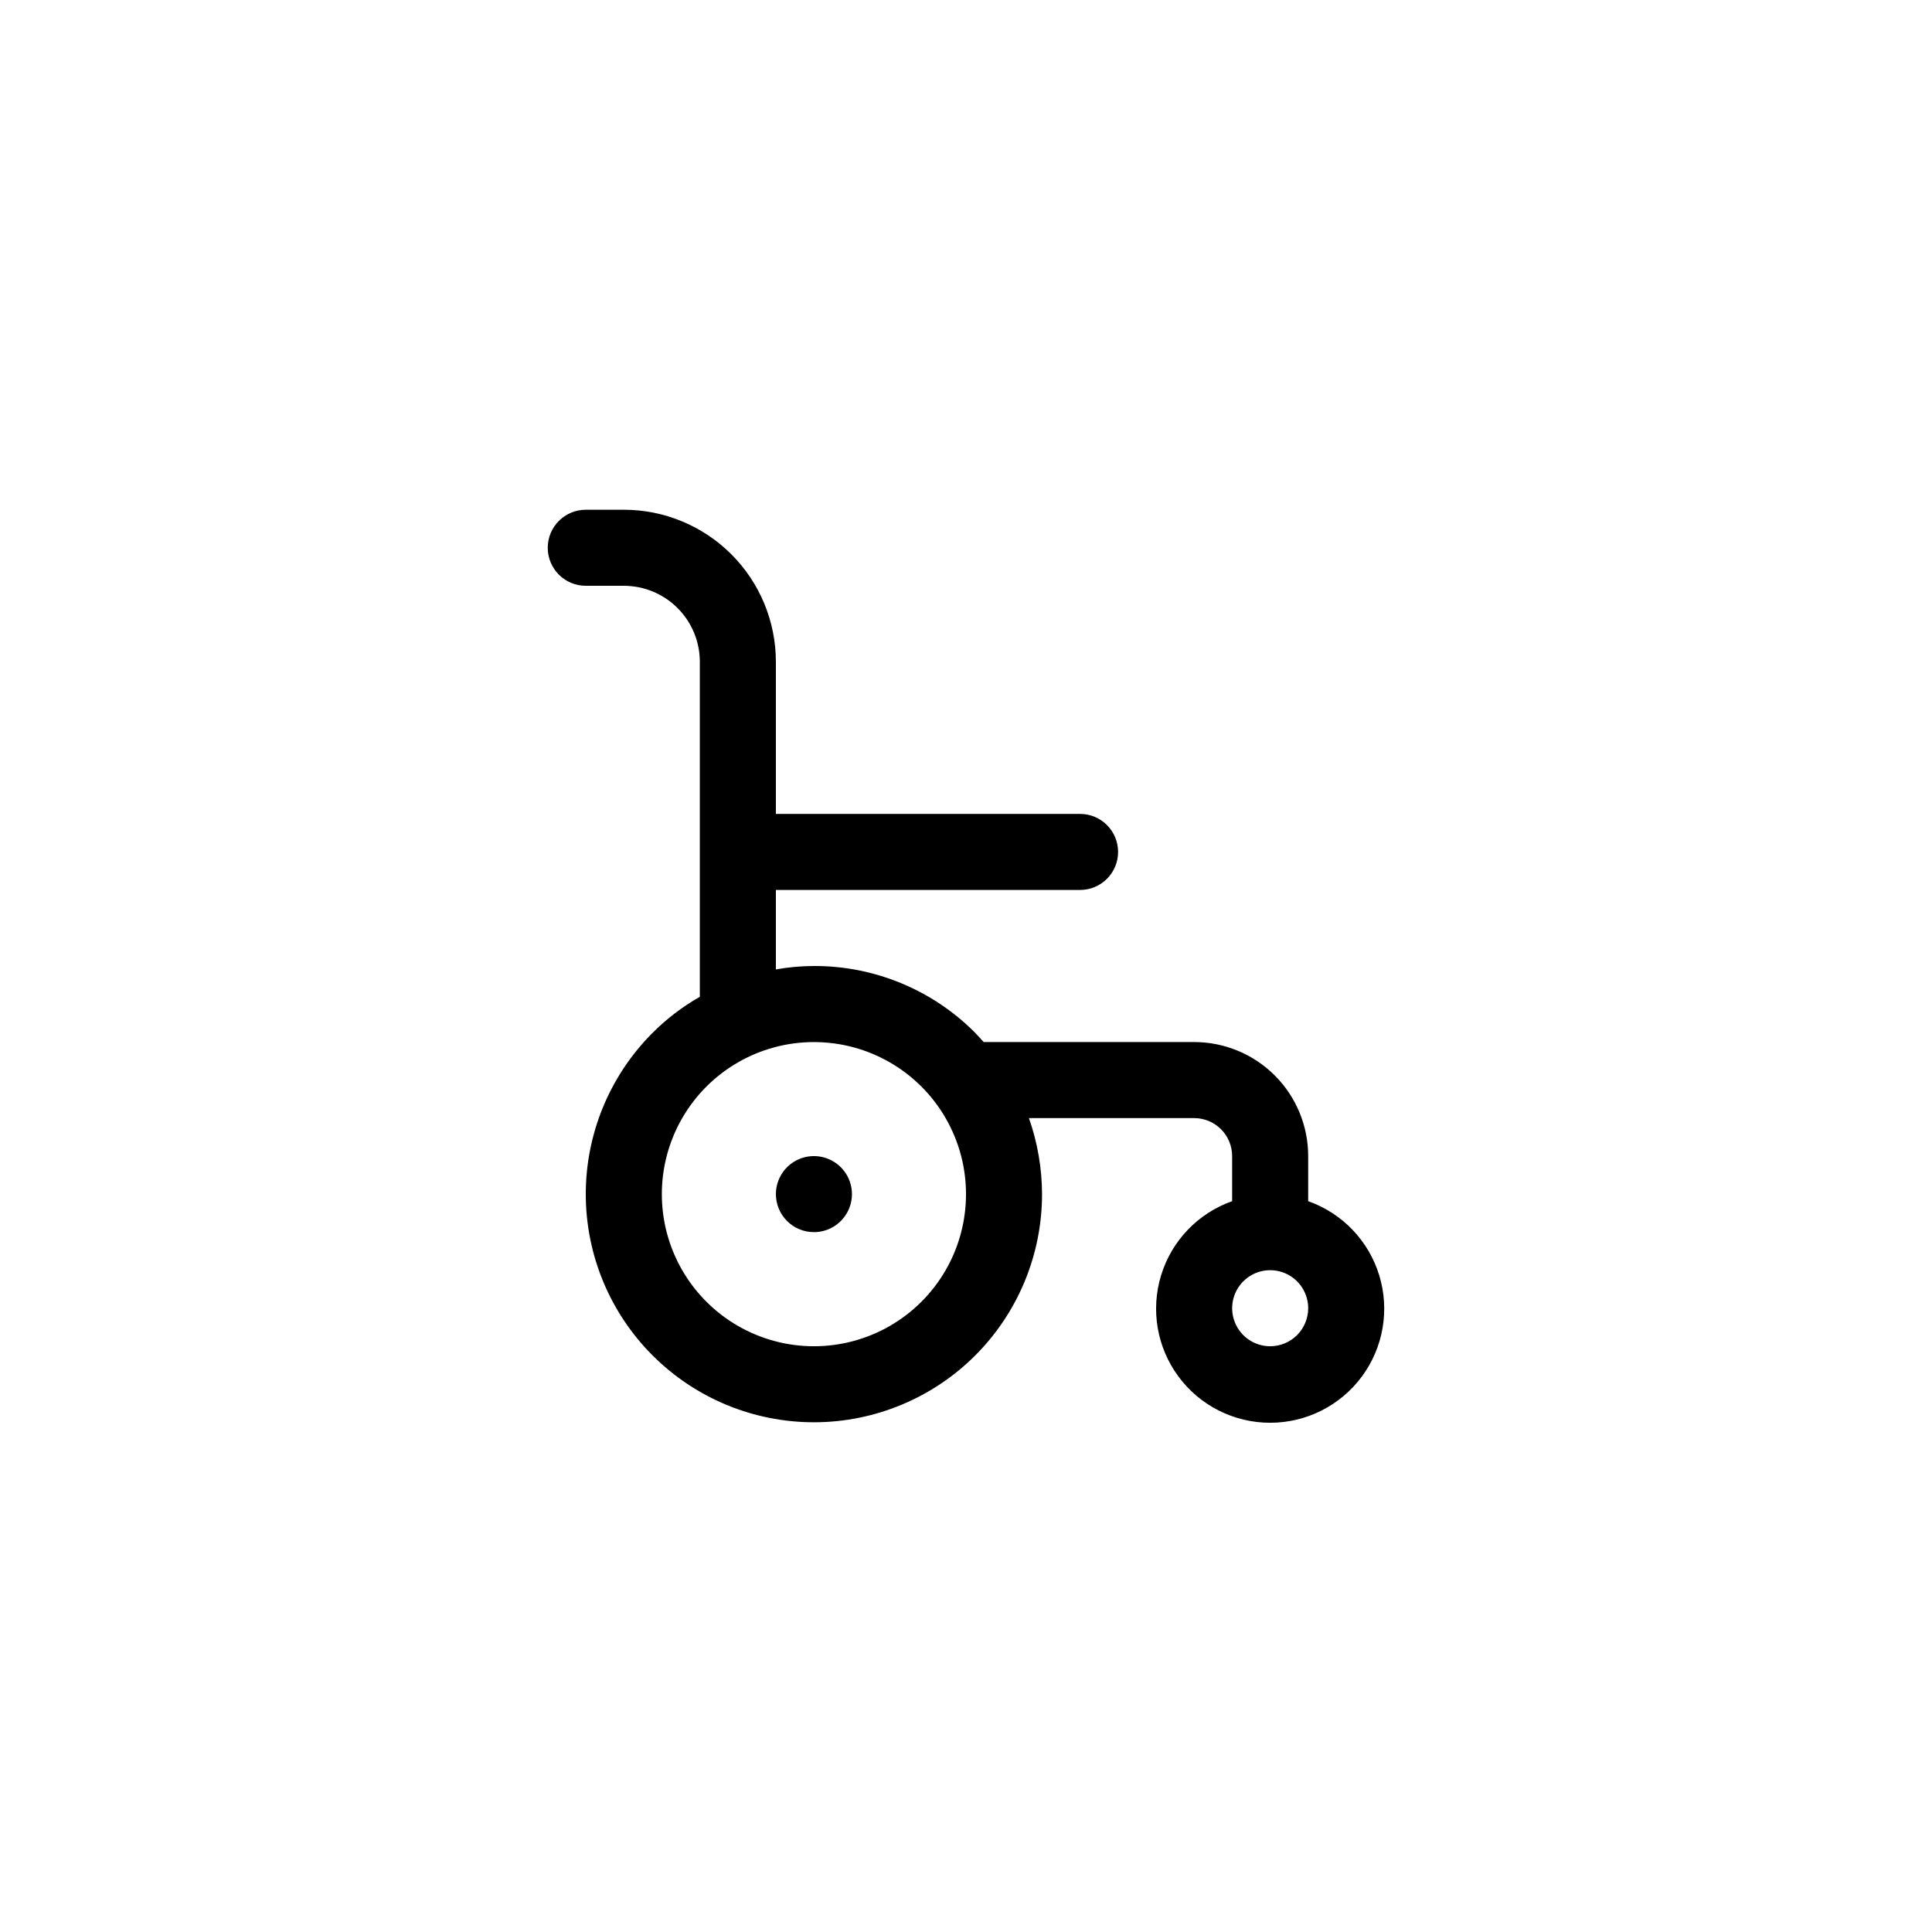 <?xml version="1.0" encoding="UTF-8"?>
<!-- Uploaded to: ICON Repo, www.iconrepo.com, Generator: ICON Repo Mixer Tools -->
<svg fill="#000000" width="800px" height="800px" version="1.1" viewBox="144 144 512 512" xmlns="http://www.w3.org/2000/svg">
 <g>
  <path d="m359.7 470.53c4.074 0 7.746-2.453 9.309-6.219 1.559-3.766 0.695-8.102-2.184-10.98-2.883-2.883-7.219-3.746-10.984-2.188-3.762 1.562-6.219 5.234-6.219 9.312 0 2.672 1.062 5.234 2.953 7.125 1.887 1.887 4.449 2.949 7.125 2.949z"/>
  <path d="m309.31 279.09h-10.074c-5.566 0-10.078 4.508-10.078 10.074s4.512 10.078 10.078 10.078h10.078-0.004c5.344 0 10.473 2.121 14.25 5.902 3.781 3.777 5.902 8.902 5.902 14.25v88.77c-4.656 2.648-8.926 5.918-12.695 9.723-11.27 11.363-17.574 26.734-17.531 42.738 0.043 16.008 6.434 31.34 17.766 42.641 11.332 11.305 26.684 17.652 42.691 17.652 16.031 0 31.41-6.371 42.75-17.707 11.336-11.34 17.707-26.719 17.707-42.75-0.023-6.867-1.195-13.68-3.477-20.152h43.781c2.672 0 5.234 1.059 7.125 2.949 1.887 1.891 2.949 4.453 2.949 7.125v11.941c-9.035 3.195-16.023 10.484-18.828 19.652-2.805 9.164-1.098 19.117 4.602 26.824 5.699 7.707 14.719 12.25 24.305 12.25 9.582 0 18.602-4.543 24.301-12.25 5.699-7.707 7.406-17.66 4.602-26.824-2.805-9.168-9.789-16.457-18.828-19.652v-11.941c0-8.016-3.184-15.707-8.852-21.375-5.672-5.668-13.359-8.852-21.375-8.852h-55.773c-0.805-0.855-1.562-1.762-2.418-2.621-11.293-11.277-26.613-17.586-42.57-17.531-3.379 0.008-6.75 0.309-10.078 0.906v-21.059h80.609c5.566 0 10.078-4.512 10.078-10.078 0-5.566-4.512-10.074-10.078-10.074h-80.609v-40.305c0-10.691-4.246-20.941-11.805-28.5s-17.809-11.805-28.5-11.805zm171.3 221.68c-4.078 0-7.75-2.457-9.309-6.223-1.562-3.766-0.699-8.098 2.184-10.98 2.879-2.883 7.215-3.742 10.98-2.184s6.219 5.234 6.219 9.309c0 2.672-1.062 5.234-2.949 7.125-1.891 1.891-4.453 2.953-7.125 2.953zm-120.91-80.609c14.398 0 27.703 7.68 34.902 20.152 7.199 12.469 7.199 27.832 0 40.305-7.199 12.469-20.504 20.152-34.902 20.152-14.402 0-27.707-7.684-34.906-20.152-7.199-12.473-7.199-27.836 0-40.305 7.199-12.473 20.504-20.152 34.906-20.152z"/>
 </g>
</svg>